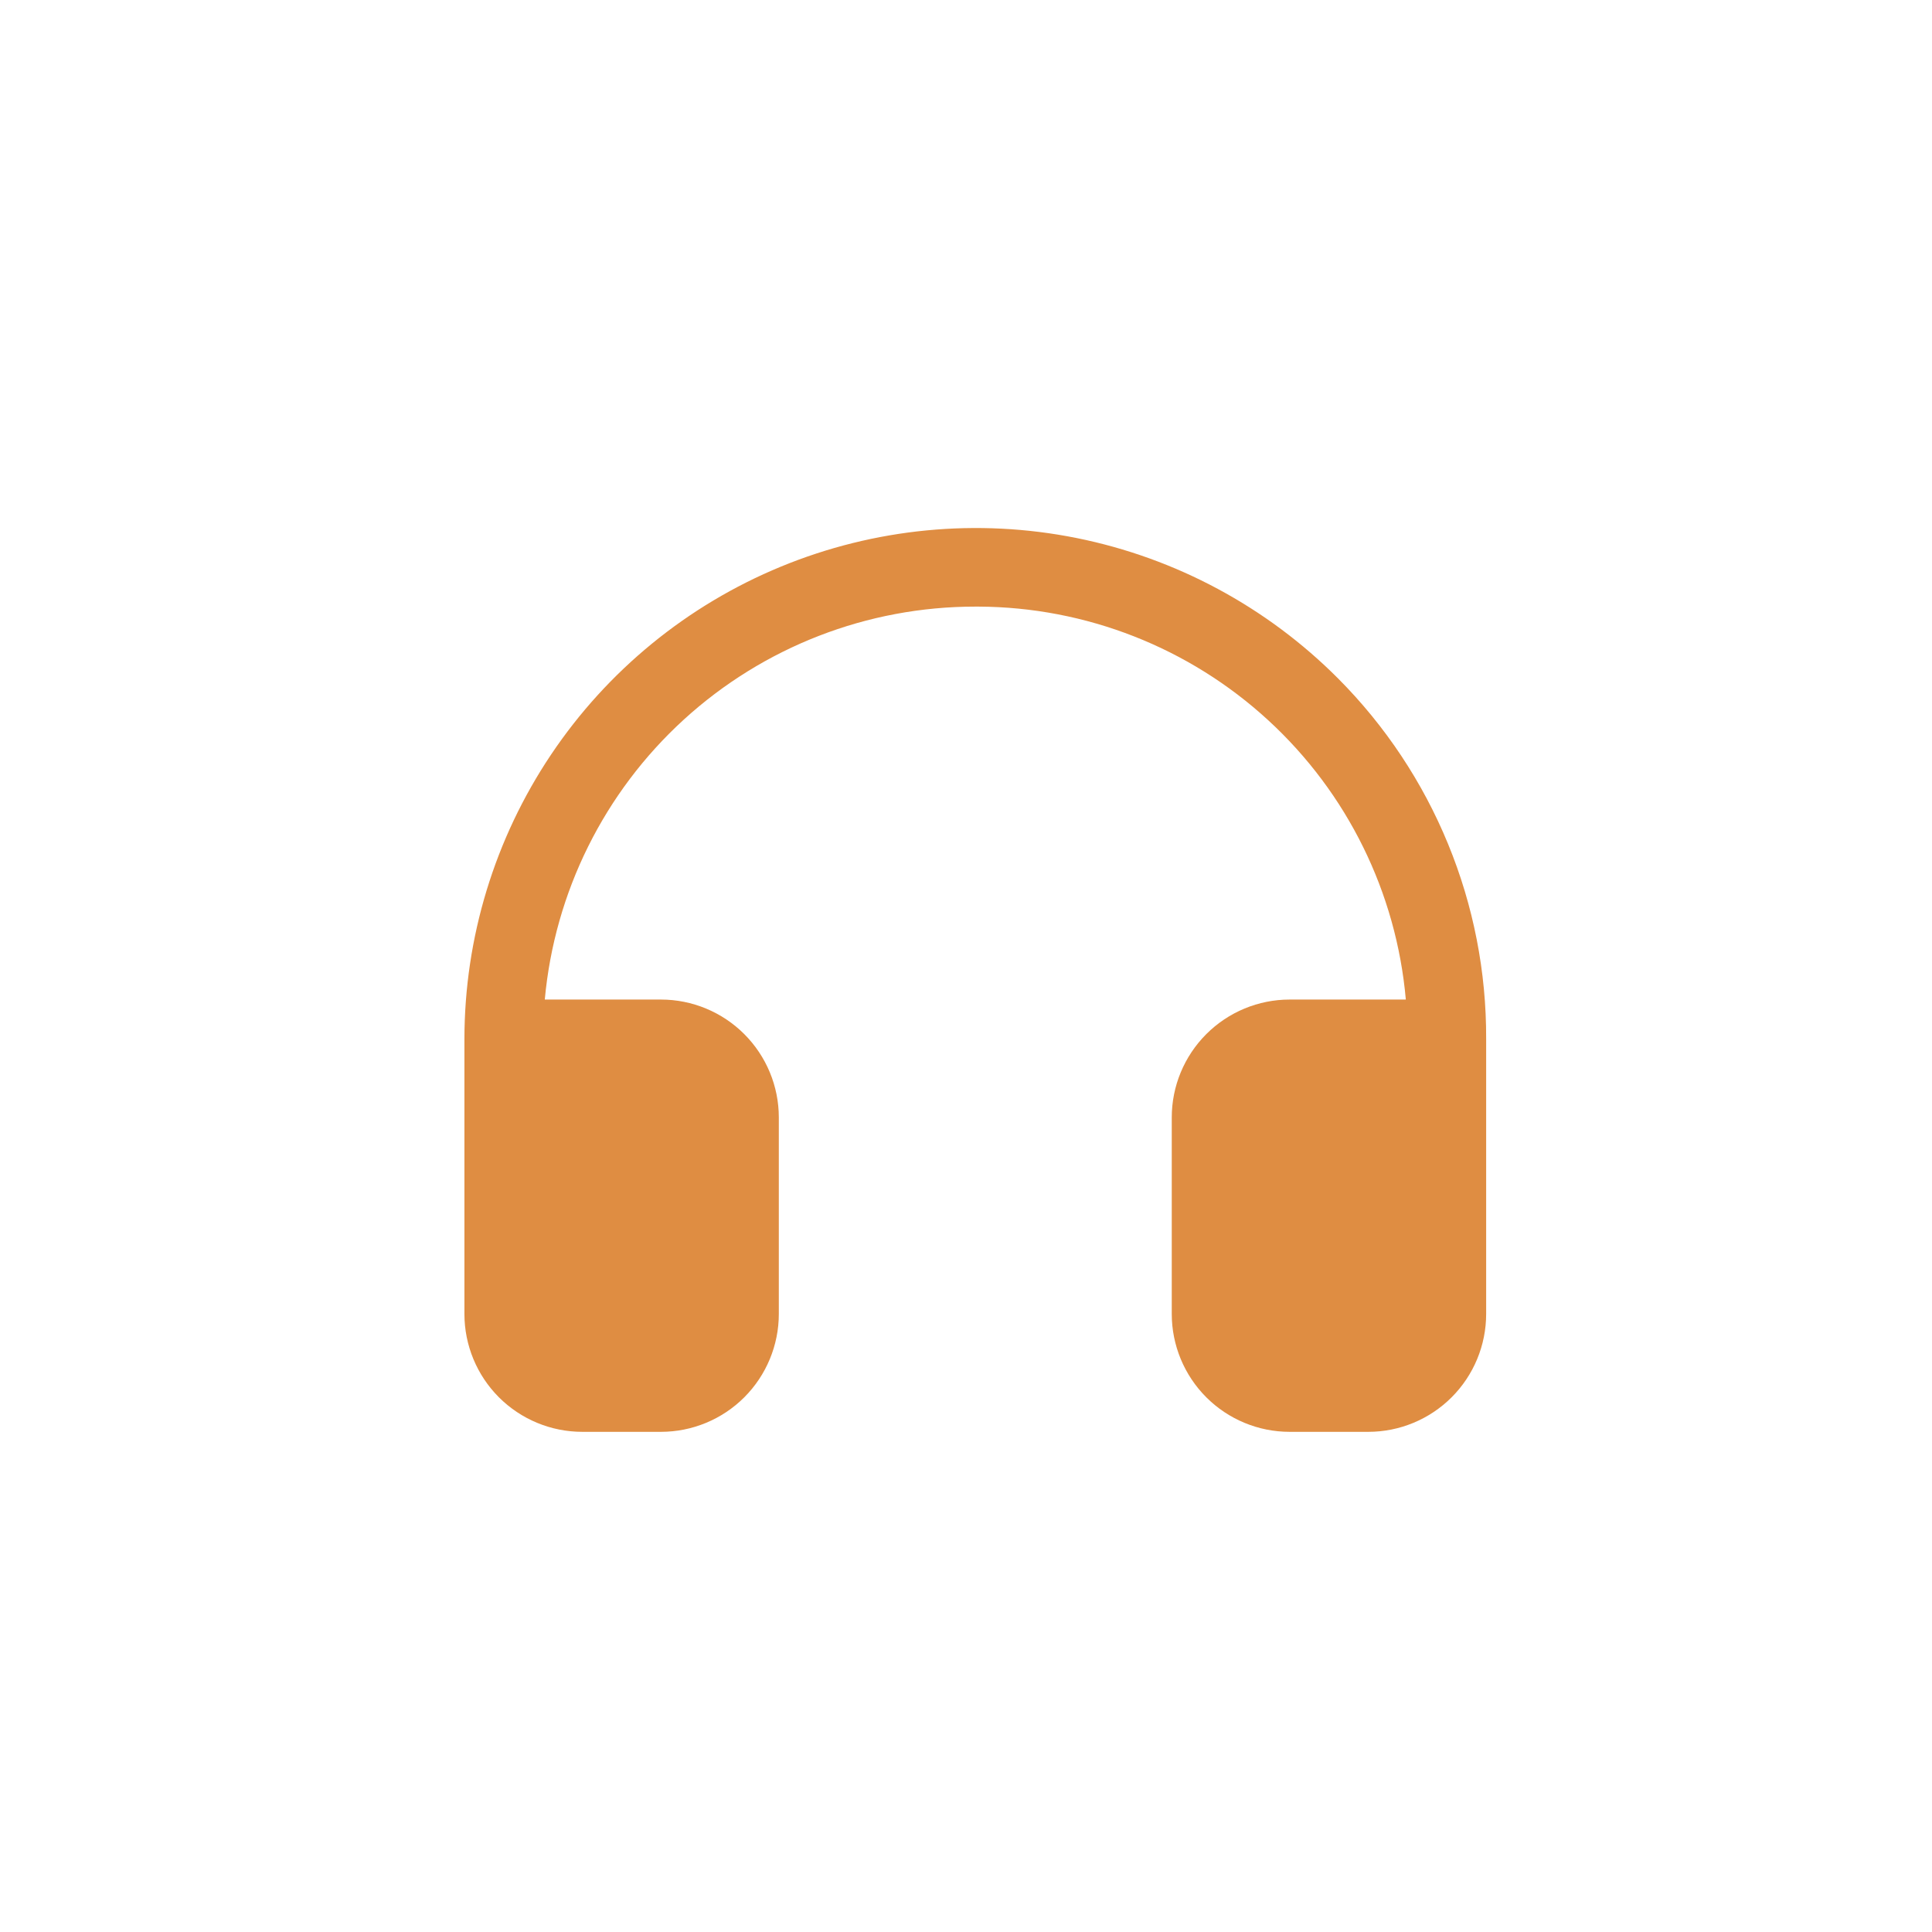 <svg width="52" height="52" viewBox="0 0 52 52" fill="none" xmlns="http://www.w3.org/2000/svg">
<path d="M40 27.961V35.365C40 36.206 39.666 37.014 39.07 37.609C38.475 38.204 37.668 38.538 36.827 38.538H34.711C33.87 38.538 33.063 38.204 32.468 37.609C31.873 37.014 31.538 36.206 31.538 35.365V30.076C31.538 29.235 31.873 28.428 32.468 27.833C33.063 27.238 33.87 26.903 34.711 26.903H37.838C37.584 24.024 36.264 21.343 34.136 19.387C32.008 17.43 29.226 16.339 26.336 16.327H26.25C23.347 16.326 20.549 17.411 18.405 19.368C16.262 21.325 14.927 24.013 14.663 26.903H17.788C18.63 26.903 19.437 27.238 20.032 27.833C20.627 28.428 20.962 29.235 20.962 30.076V35.365C20.962 36.206 20.627 37.014 20.032 37.609C19.437 38.204 18.63 38.538 17.788 38.538H15.673C14.832 38.538 14.024 38.204 13.429 37.609C12.834 37.014 12.5 36.206 12.5 35.365V27.961C12.503 25.237 13.314 22.576 14.83 20.313C16.346 18.051 18.5 16.289 21.018 15.251C23.536 14.213 26.306 13.945 28.976 14.481C31.646 15.018 34.097 16.335 36.019 18.265C37.288 19.54 38.292 21.052 38.975 22.716C39.659 24.38 40.007 26.163 40 27.961Z" fill="#DF8D42"/>
</svg>
